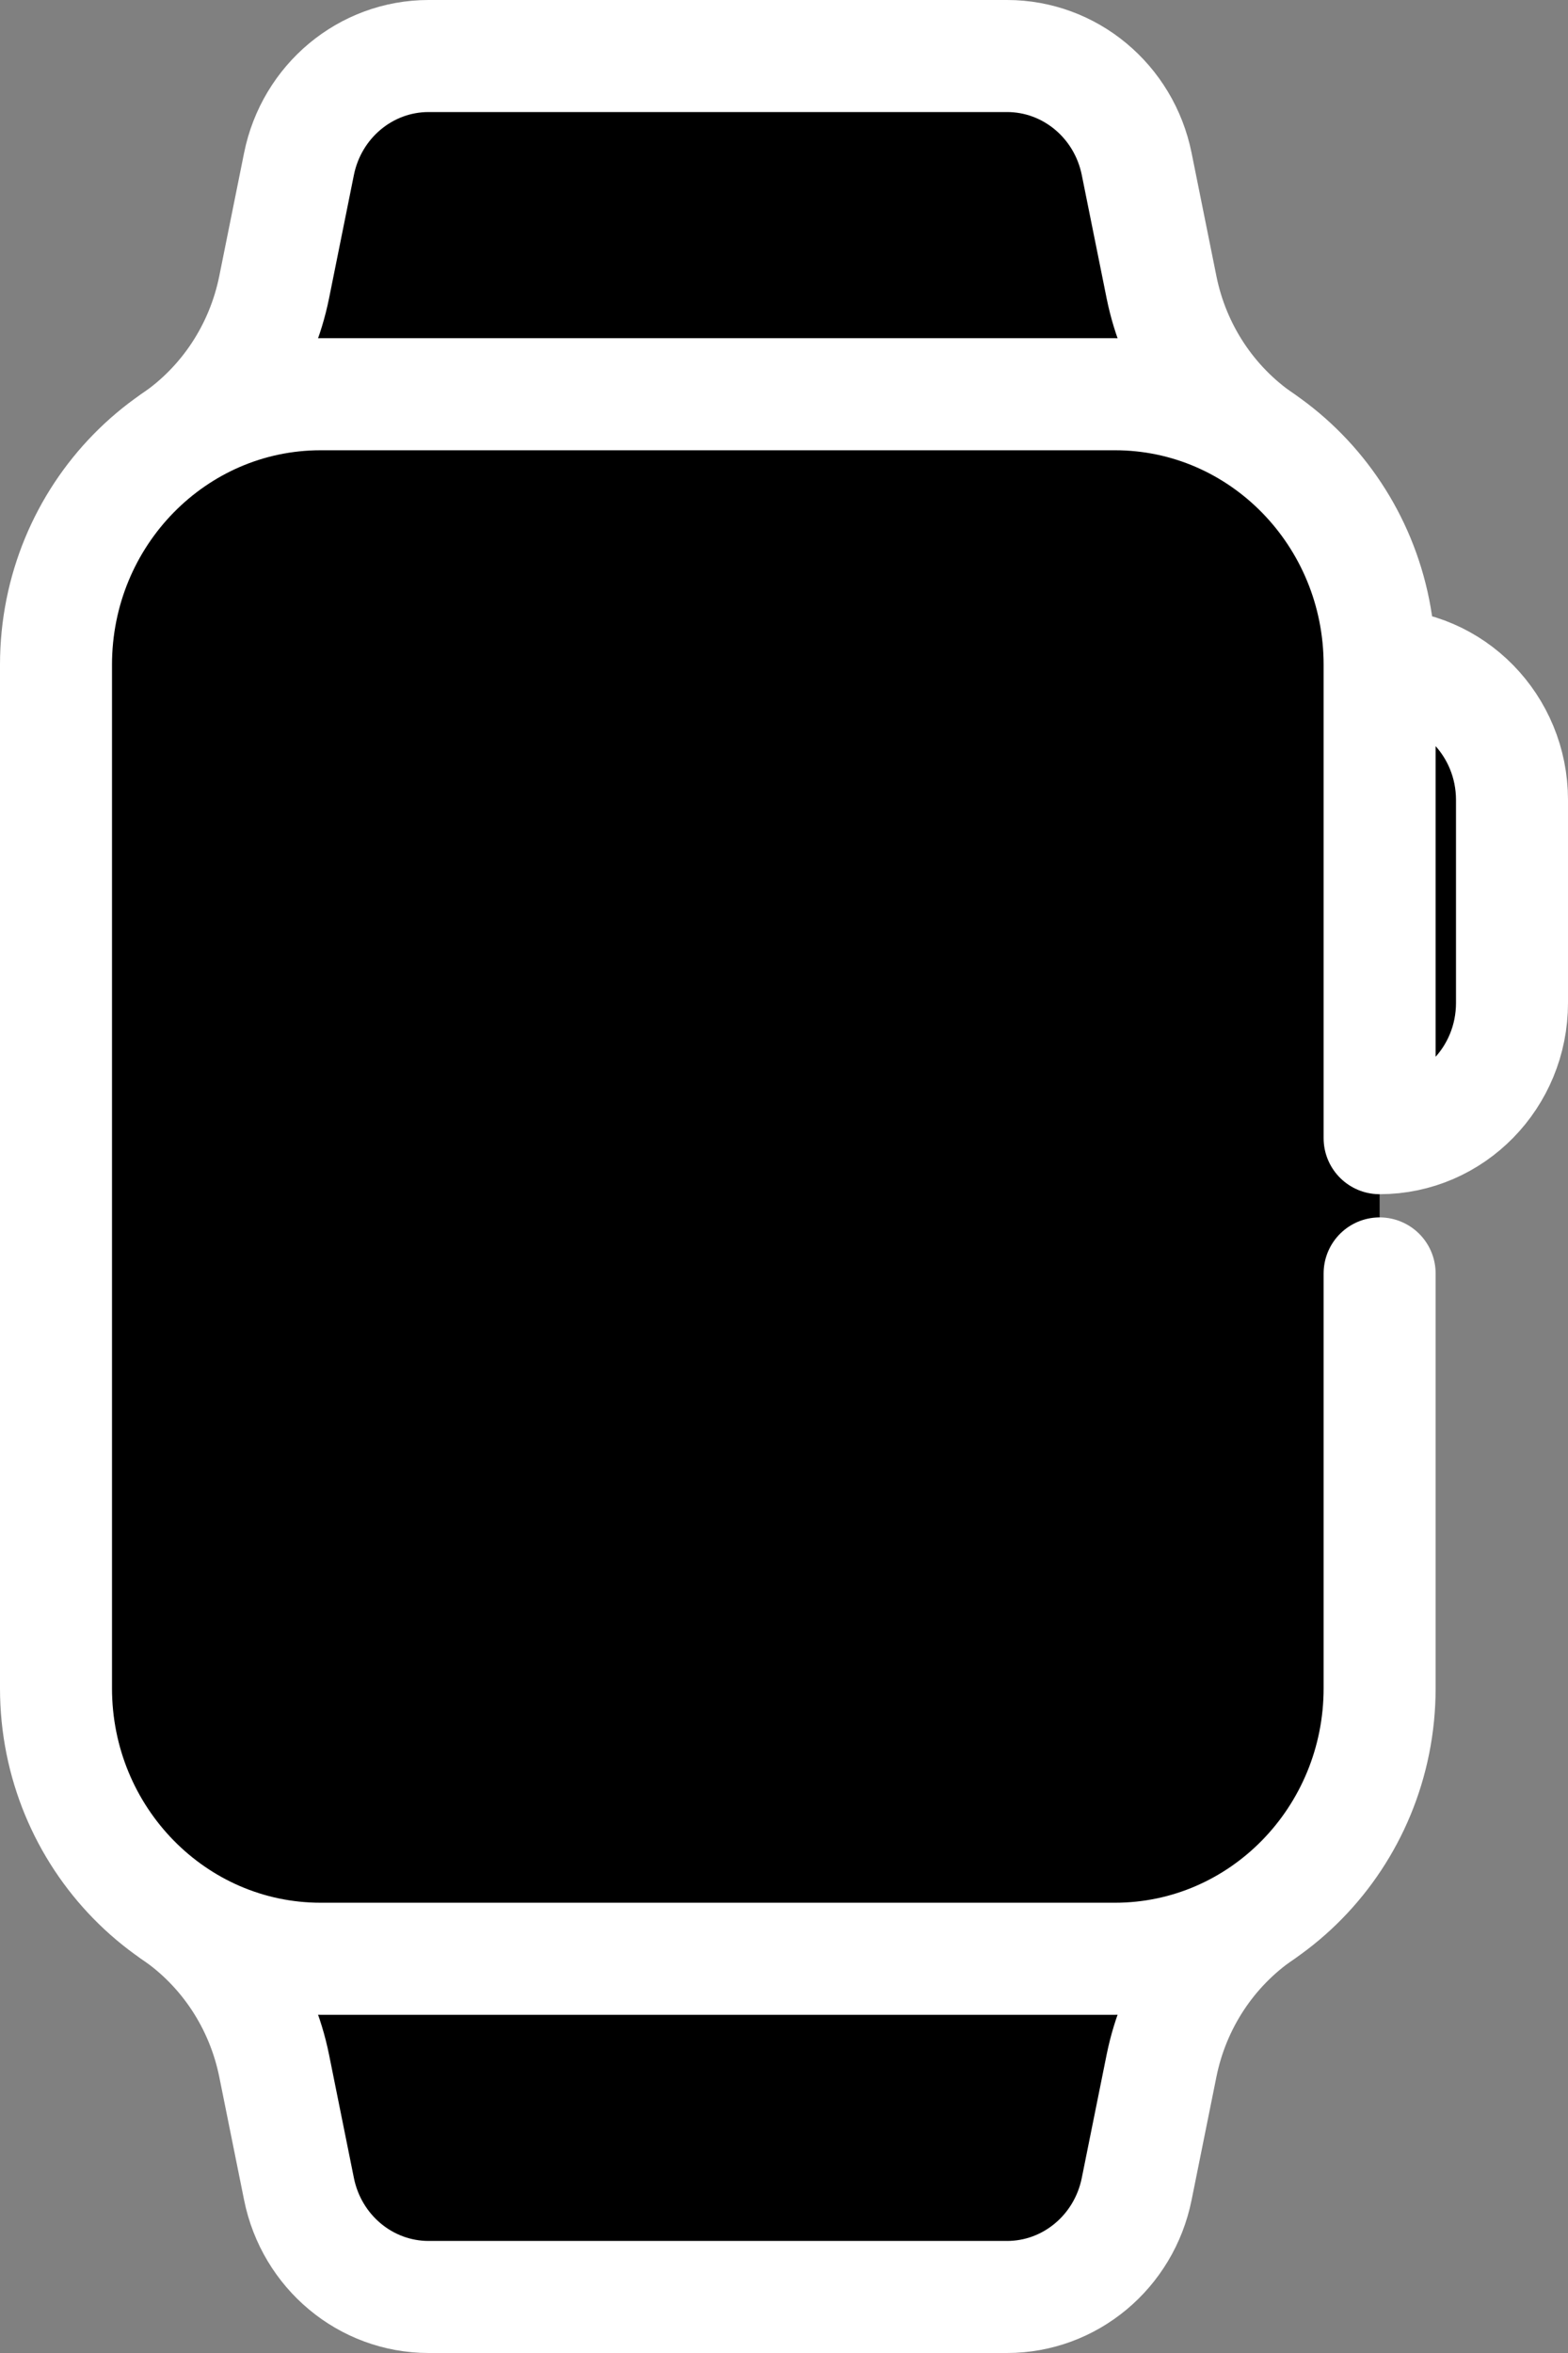 <?xml version="1.0" encoding="UTF-8"?> <svg xmlns="http://www.w3.org/2000/svg" width="28" height="42" viewBox="0 0 28 42" fill="none"><rect x="0" y="0" width="28" height="42" fill="#808080" stroke="none"/><path d="M5.727 32.549C4.424 32.549 3.364 31.466 3.364 30.134V11.866C3.364 10.534 4.424 9.451 5.727 9.451H19.909C21.212 9.451 22.273 10.534 22.273 11.866V30.134C22.273 31.466 21.212 32.549 19.909 32.549H5.727Z" fill="black" stroke="white" stroke-width="2" stroke-miterlimit="10" stroke-linecap="round" stroke-linejoin="round"></path><path d="M3.101 7.851C4.027 7.218 4.671 6.239 4.896 5.125L5.339 2.927C5.565 1.805 6.532 1 7.654 1H17.983C19.104 1 20.072 1.805 20.298 2.927L20.741 5.125C20.965 6.239 21.61 7.218 22.535 7.851" fill="black"></path><path d="M3.101 7.851C4.027 7.218 4.671 6.239 4.896 5.125L5.339 2.927C5.565 1.805 6.532 1 7.654 1H17.983C19.104 1 20.072 1.805 20.298 2.927L20.741 5.125C20.965 6.239 21.61 7.218 22.535 7.851" stroke="white" stroke-width="2" stroke-miterlimit="10" stroke-linecap="round" stroke-linejoin="round"></path><path d="M3.101 34.149C4.027 34.782 4.671 35.761 4.896 36.875L5.339 39.072C5.565 40.195 6.532 41 7.654 41H17.983C19.104 41 20.072 40.195 20.298 39.072L20.741 36.875C20.965 35.761 21.61 34.782 22.535 34.149" fill="black"></path><path d="M3.101 34.149C4.027 34.782 4.671 35.761 4.896 36.875L5.339 39.072C5.565 40.195 6.532 41 7.654 41H17.983C19.104 41 20.072 40.195 20.298 39.072L20.741 36.875C20.965 35.761 21.61 34.782 22.535 34.149" stroke="white" stroke-width="2" stroke-miterlimit="10" stroke-linecap="round" stroke-linejoin="round"></path><path d="M3.364 27.72H22.273H3.364Z" fill="black"></path><path d="M3.364 27.72H22.273" stroke="white" stroke-width="2" stroke-miterlimit="10" stroke-linecap="round" stroke-linejoin="round"></path><path d="M24.636 11.866C25.942 11.866 27 12.947 27 14.28V17.901C27 19.235 25.942 20.316 24.636 20.316V11.866C24.636 9.199 22.52 7.037 19.909 7.037H5.727C3.116 7.037 1 9.199 1 11.866V30.134C1 32.801 3.116 34.963 5.727 34.963H19.909C22.52 34.963 24.636 32.801 24.636 30.134V22.73" fill="black"></path><path d="M24.636 11.866C25.942 11.866 27 12.947 27 14.28V17.901C27 19.235 25.942 20.316 24.636 20.316V11.866ZM24.636 11.866C24.636 9.199 22.52 7.037 19.909 7.037H5.727C3.116 7.037 1 9.199 1 11.866V30.134C1 32.801 3.116 34.963 5.727 34.963H19.909C22.52 34.963 24.636 32.801 24.636 30.134V22.73" stroke="white" stroke-width="2" stroke-miterlimit="10" stroke-linecap="round" stroke-linejoin="round"></path></svg> 